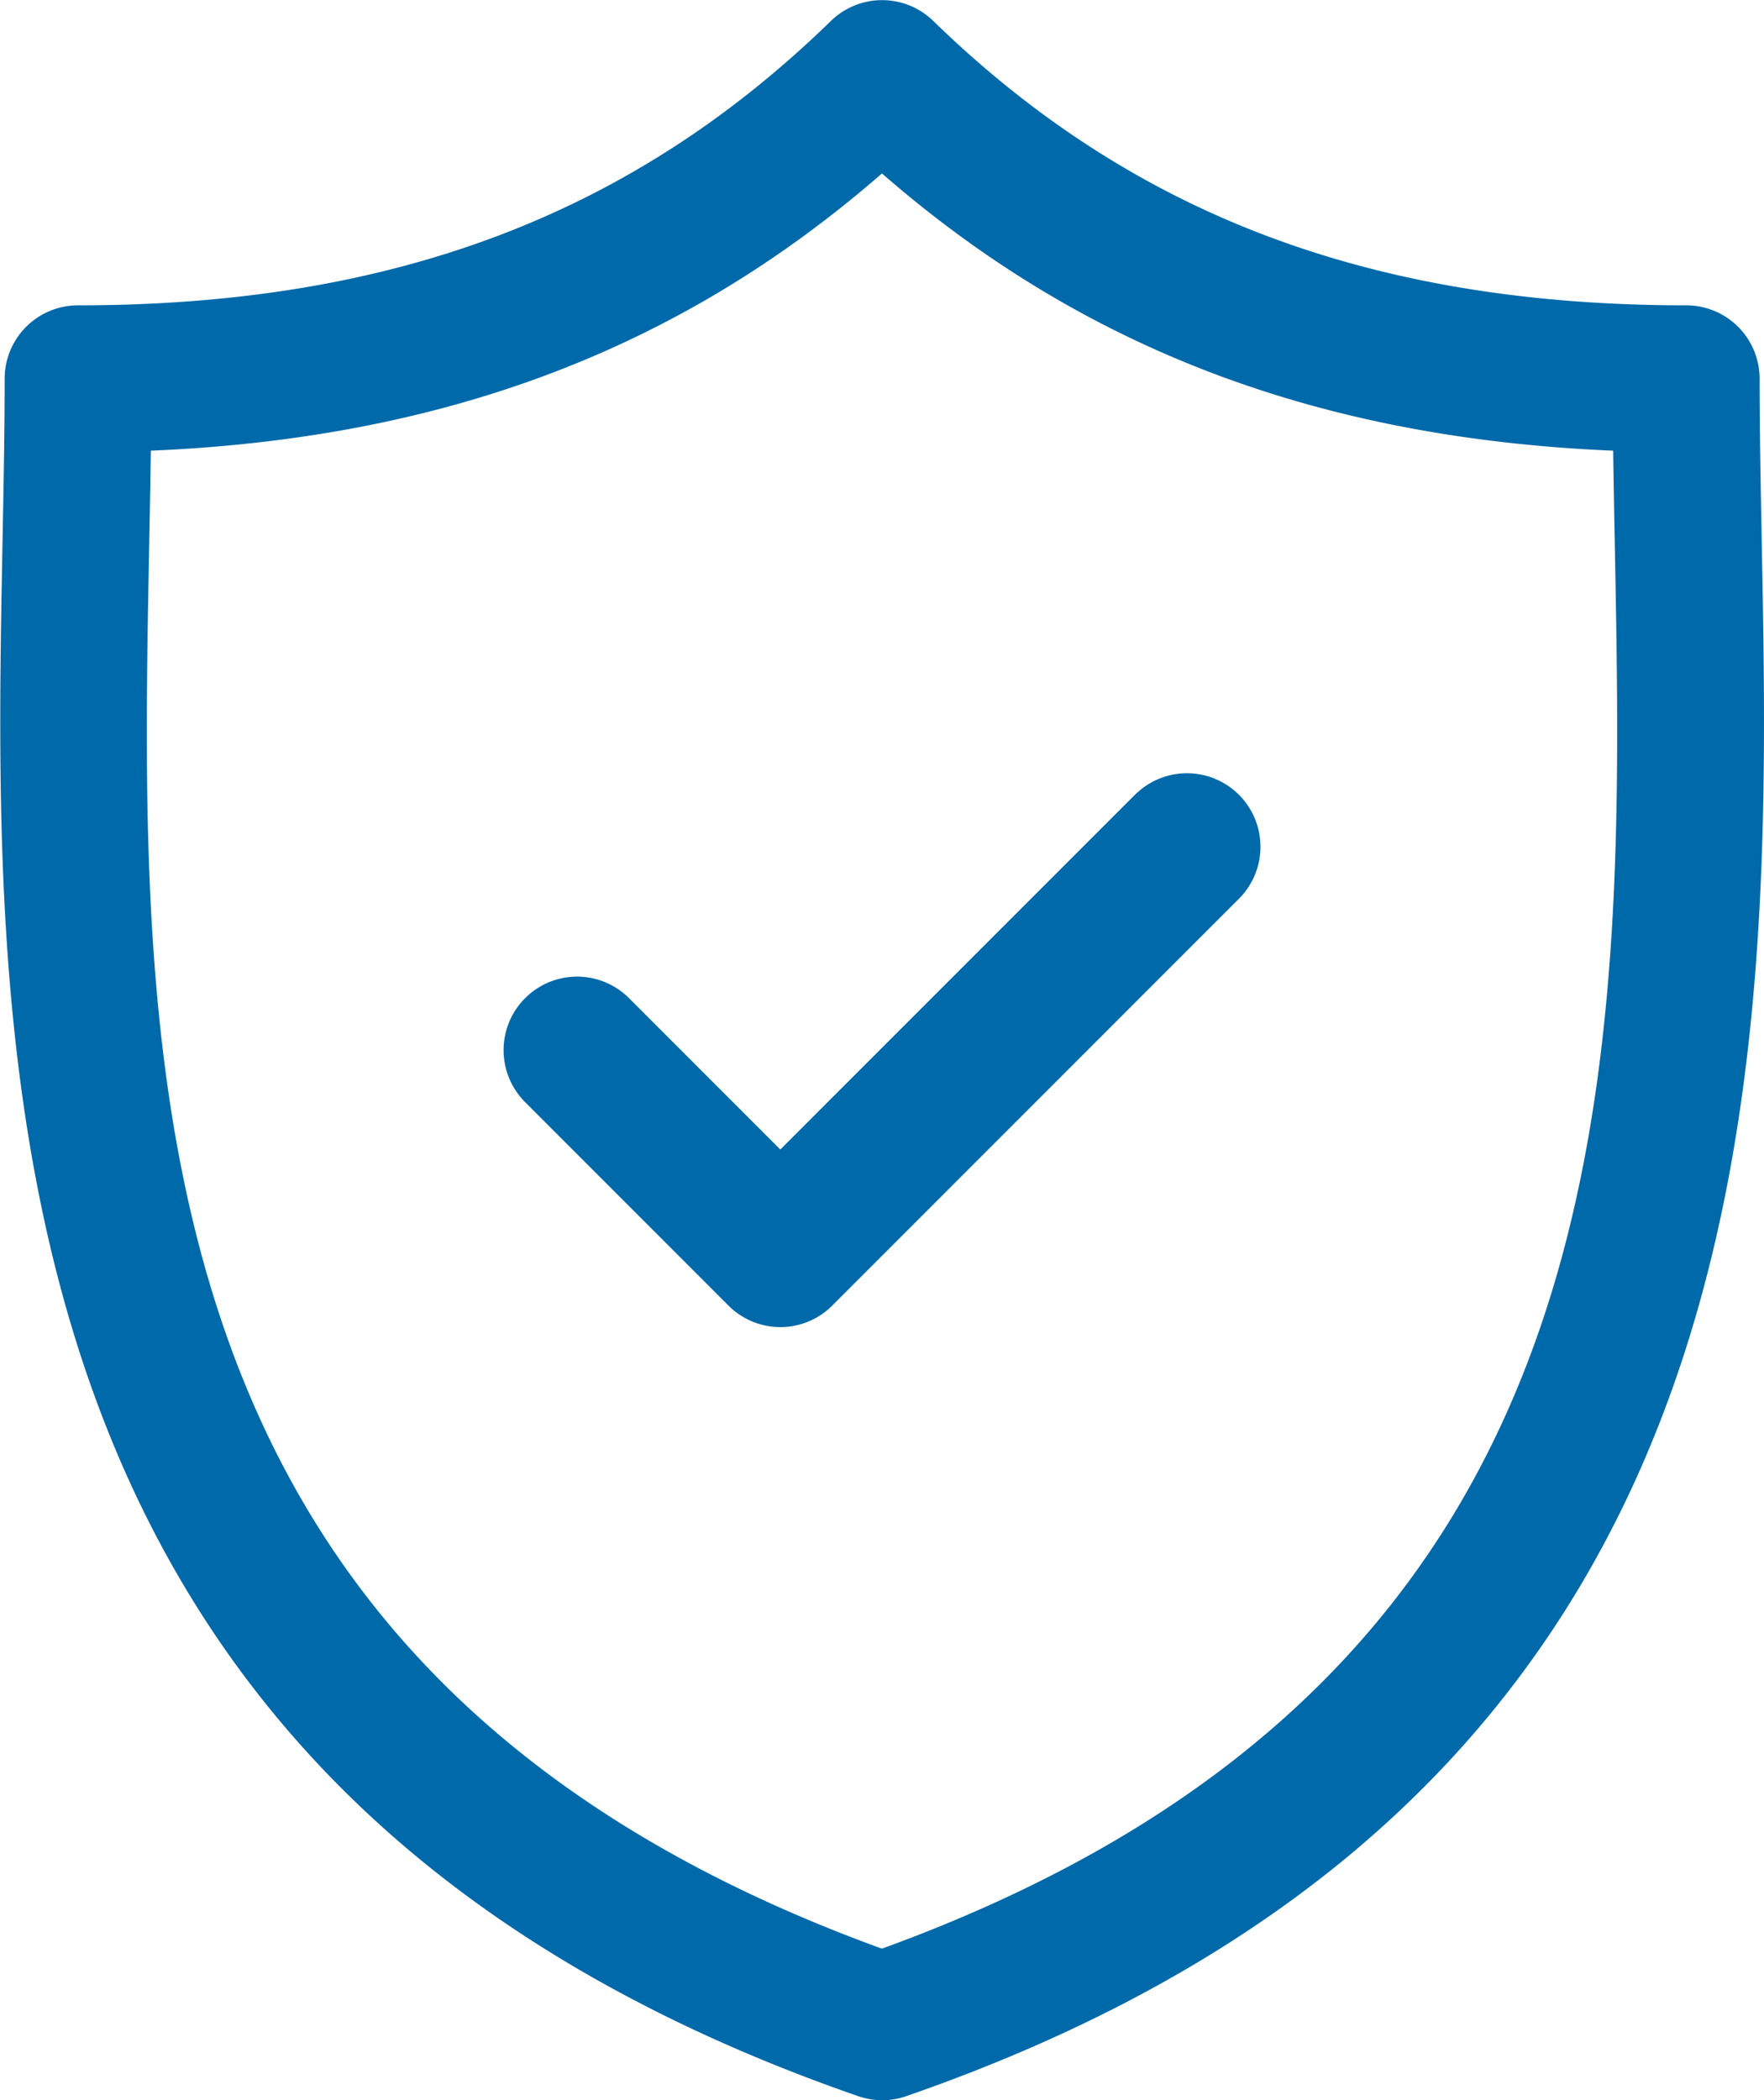 <svg id="security_icon" data-name="security icon" xmlns="http://www.w3.org/2000/svg" width="40.902" height="48.677" viewBox="0 0 40.902 48.677">
  <path id="Caminho_56325" data-name="Caminho 56325" d="M57.961,12.534c-.025-1.314-.049-2.556-.049-3.757a1.7,1.7,0,0,0-1.7-1.7c-7.287,0-12.835-2.094-17.459-6.59a1.7,1.7,0,0,0-2.376,0c-4.624,4.5-10.171,6.59-17.457,6.59a1.7,1.7,0,0,0-1.7,1.7c0,1.2-.024,2.443-.049,3.758-.234,12.23-.553,28.98,19.839,36.049a1.7,1.7,0,0,0,1.116,0C58.514,41.515,58.195,24.764,57.961,12.534Zm-20.4,32.632C20.072,38.812,20.337,24.894,20.572,12.6c.014-.738.028-1.453.037-2.154C27.433,10.158,32.89,8.09,37.562,4.02c4.672,4.07,10.13,6.138,16.955,6.426.01.7.023,1.416.037,2.153C54.789,24.893,55.053,38.812,37.562,45.165Z" transform="translate(-17.112 0)" fill="#0069a9"/>
  <path id="Caminho_56326" data-name="Caminho 56326" d="M83.15,79.385l-8.224,8.223L71.418,84.1a1.7,1.7,0,0,0-2.409,2.41l4.714,4.714a1.7,1.7,0,0,0,2.409,0l9.428-9.428a1.7,1.7,0,1,0-2.409-2.41Z" transform="translate(-56.833 -60.965)" fill="#0069a9"/>
</svg>
